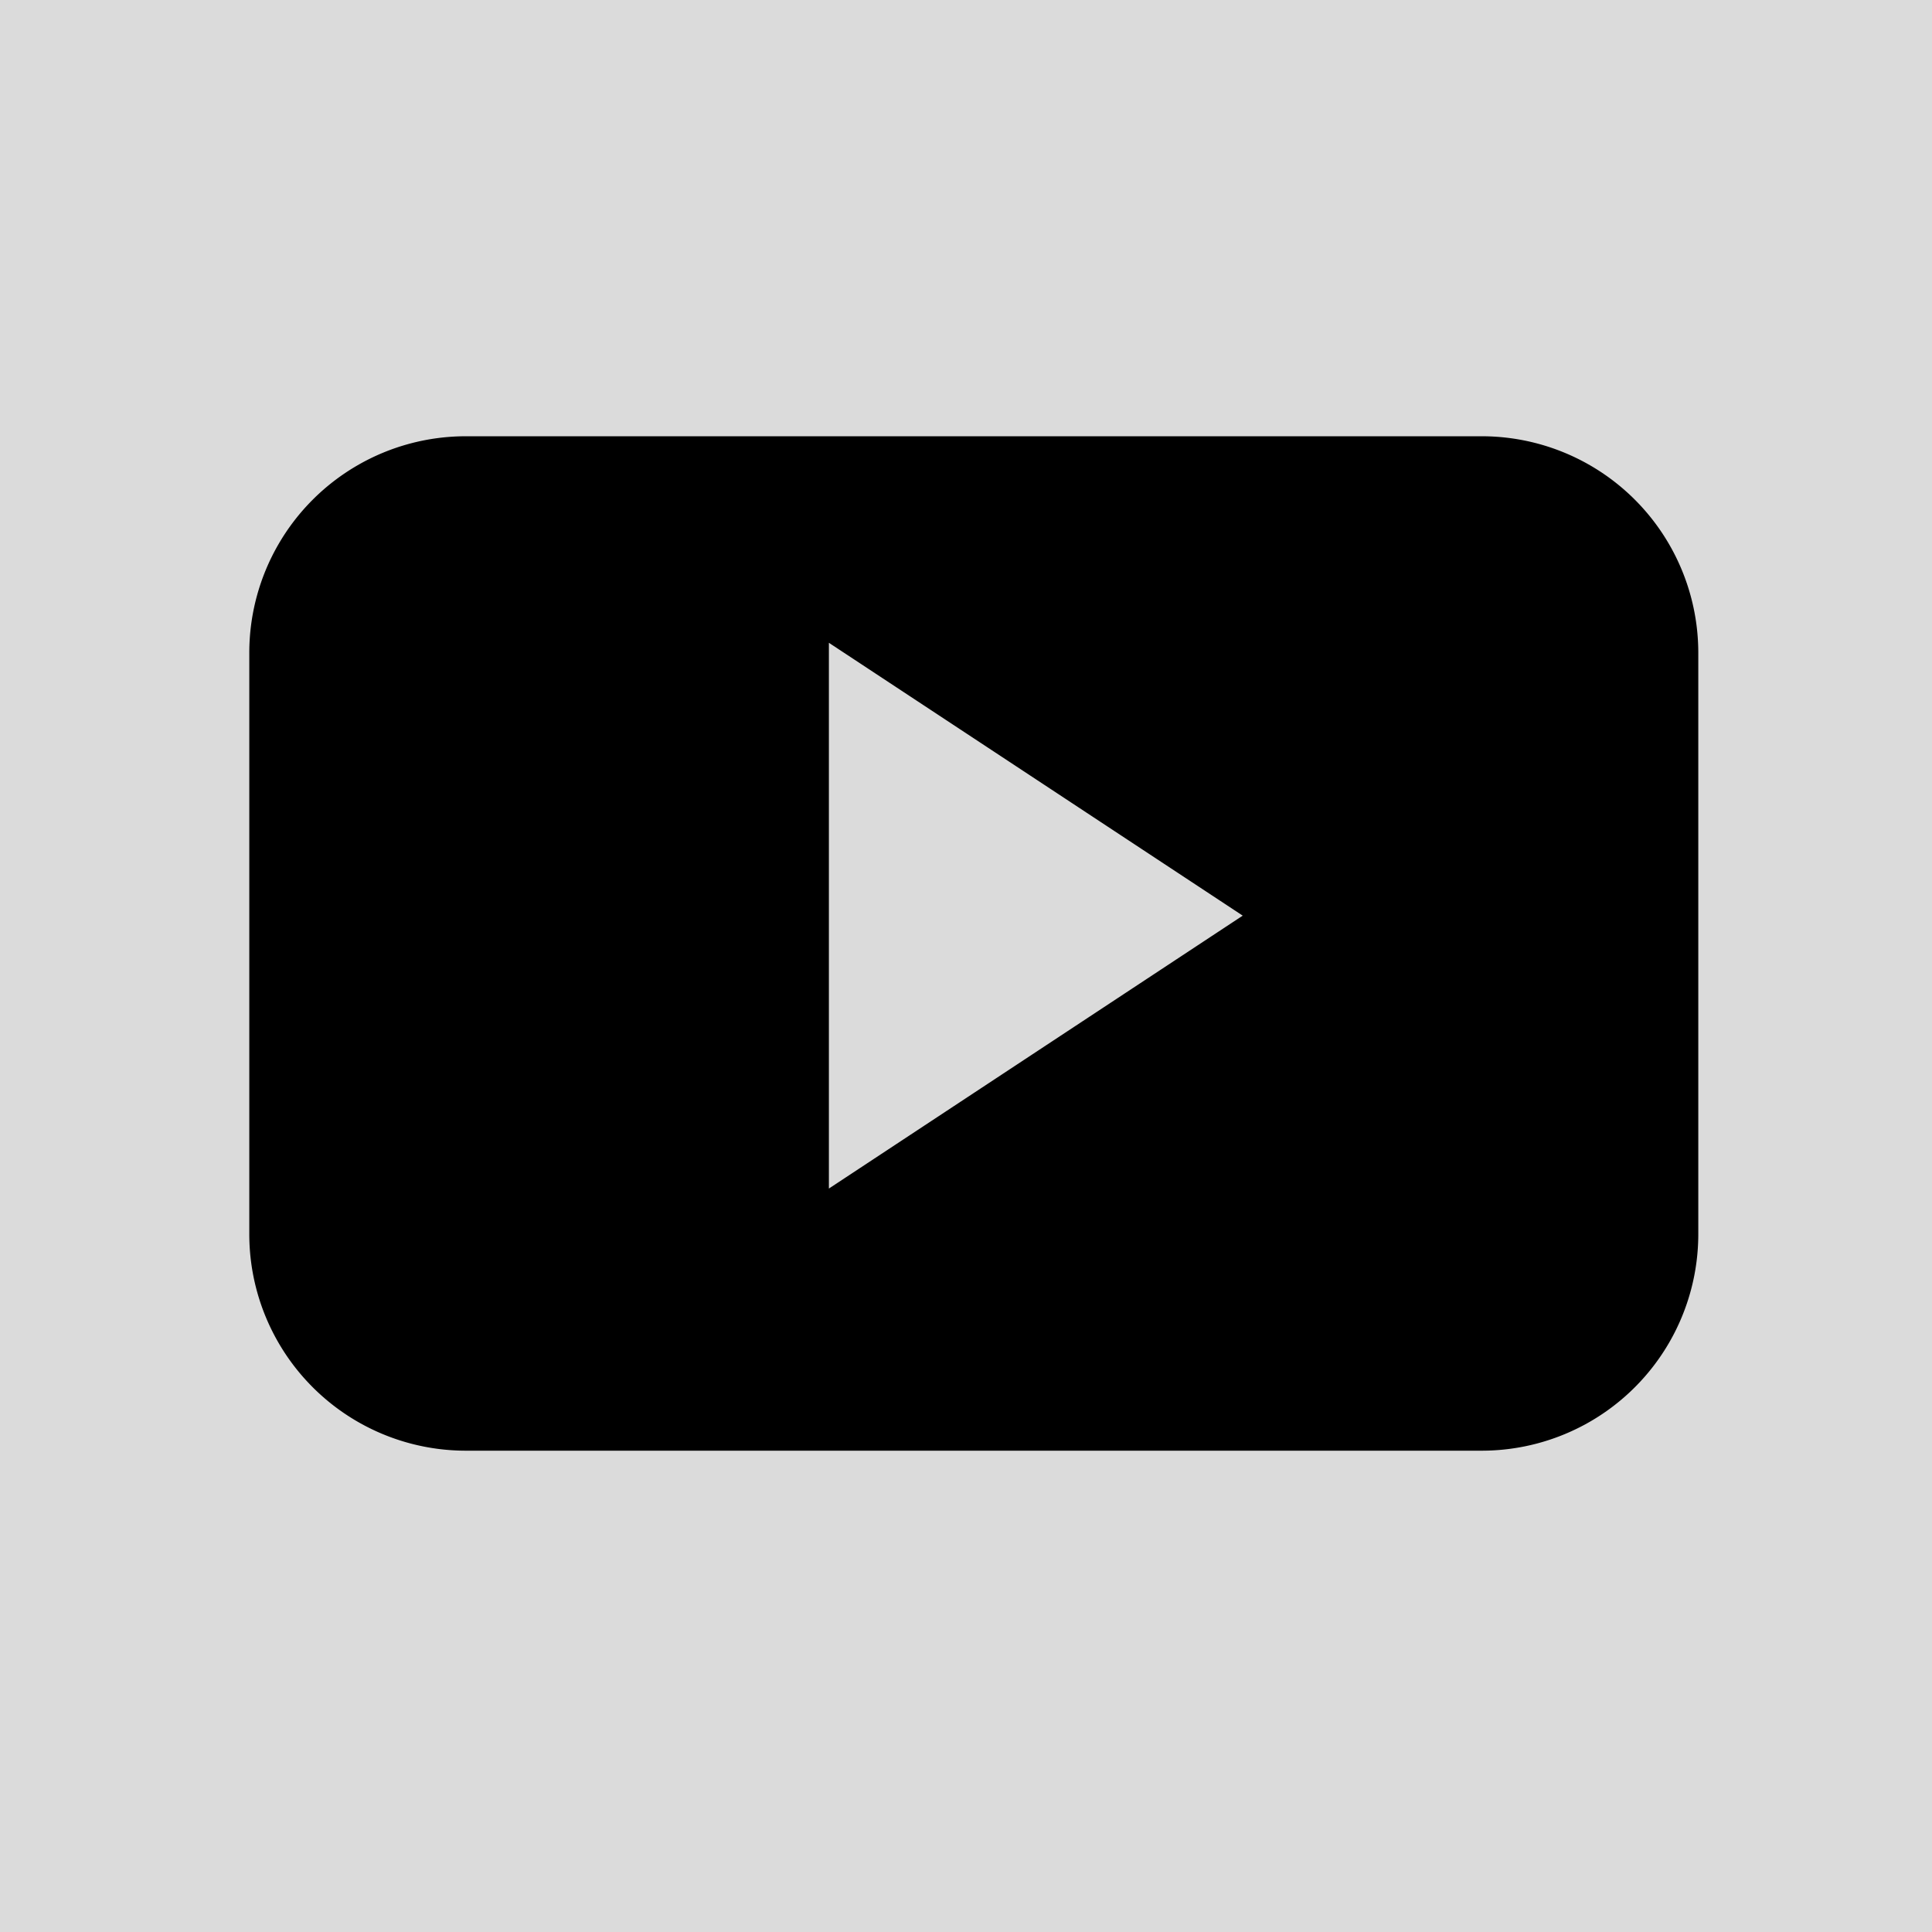 <svg xmlns="http://www.w3.org/2000/svg" width="31" height="31" viewBox="0 0 31 31"><g transform="translate(-530 -7544)"><rect width="31" height="31" transform="translate(530 7544)" fill="#dbdbdb"/><g transform="translate(534 7551)"><path d="M23.25,16.977A3.475,3.475,0,0,0,19.776,13.5H3.475A3.475,3.475,0,0,0,0,16.977V26.3a3.475,3.475,0,0,0,3.475,3.477h16.3A3.475,3.475,0,0,0,23.25,26.3ZM9.3,25.571V16.814l6.64,4.378Z" transform="translate(0 -13.5)"/></g></g></svg>